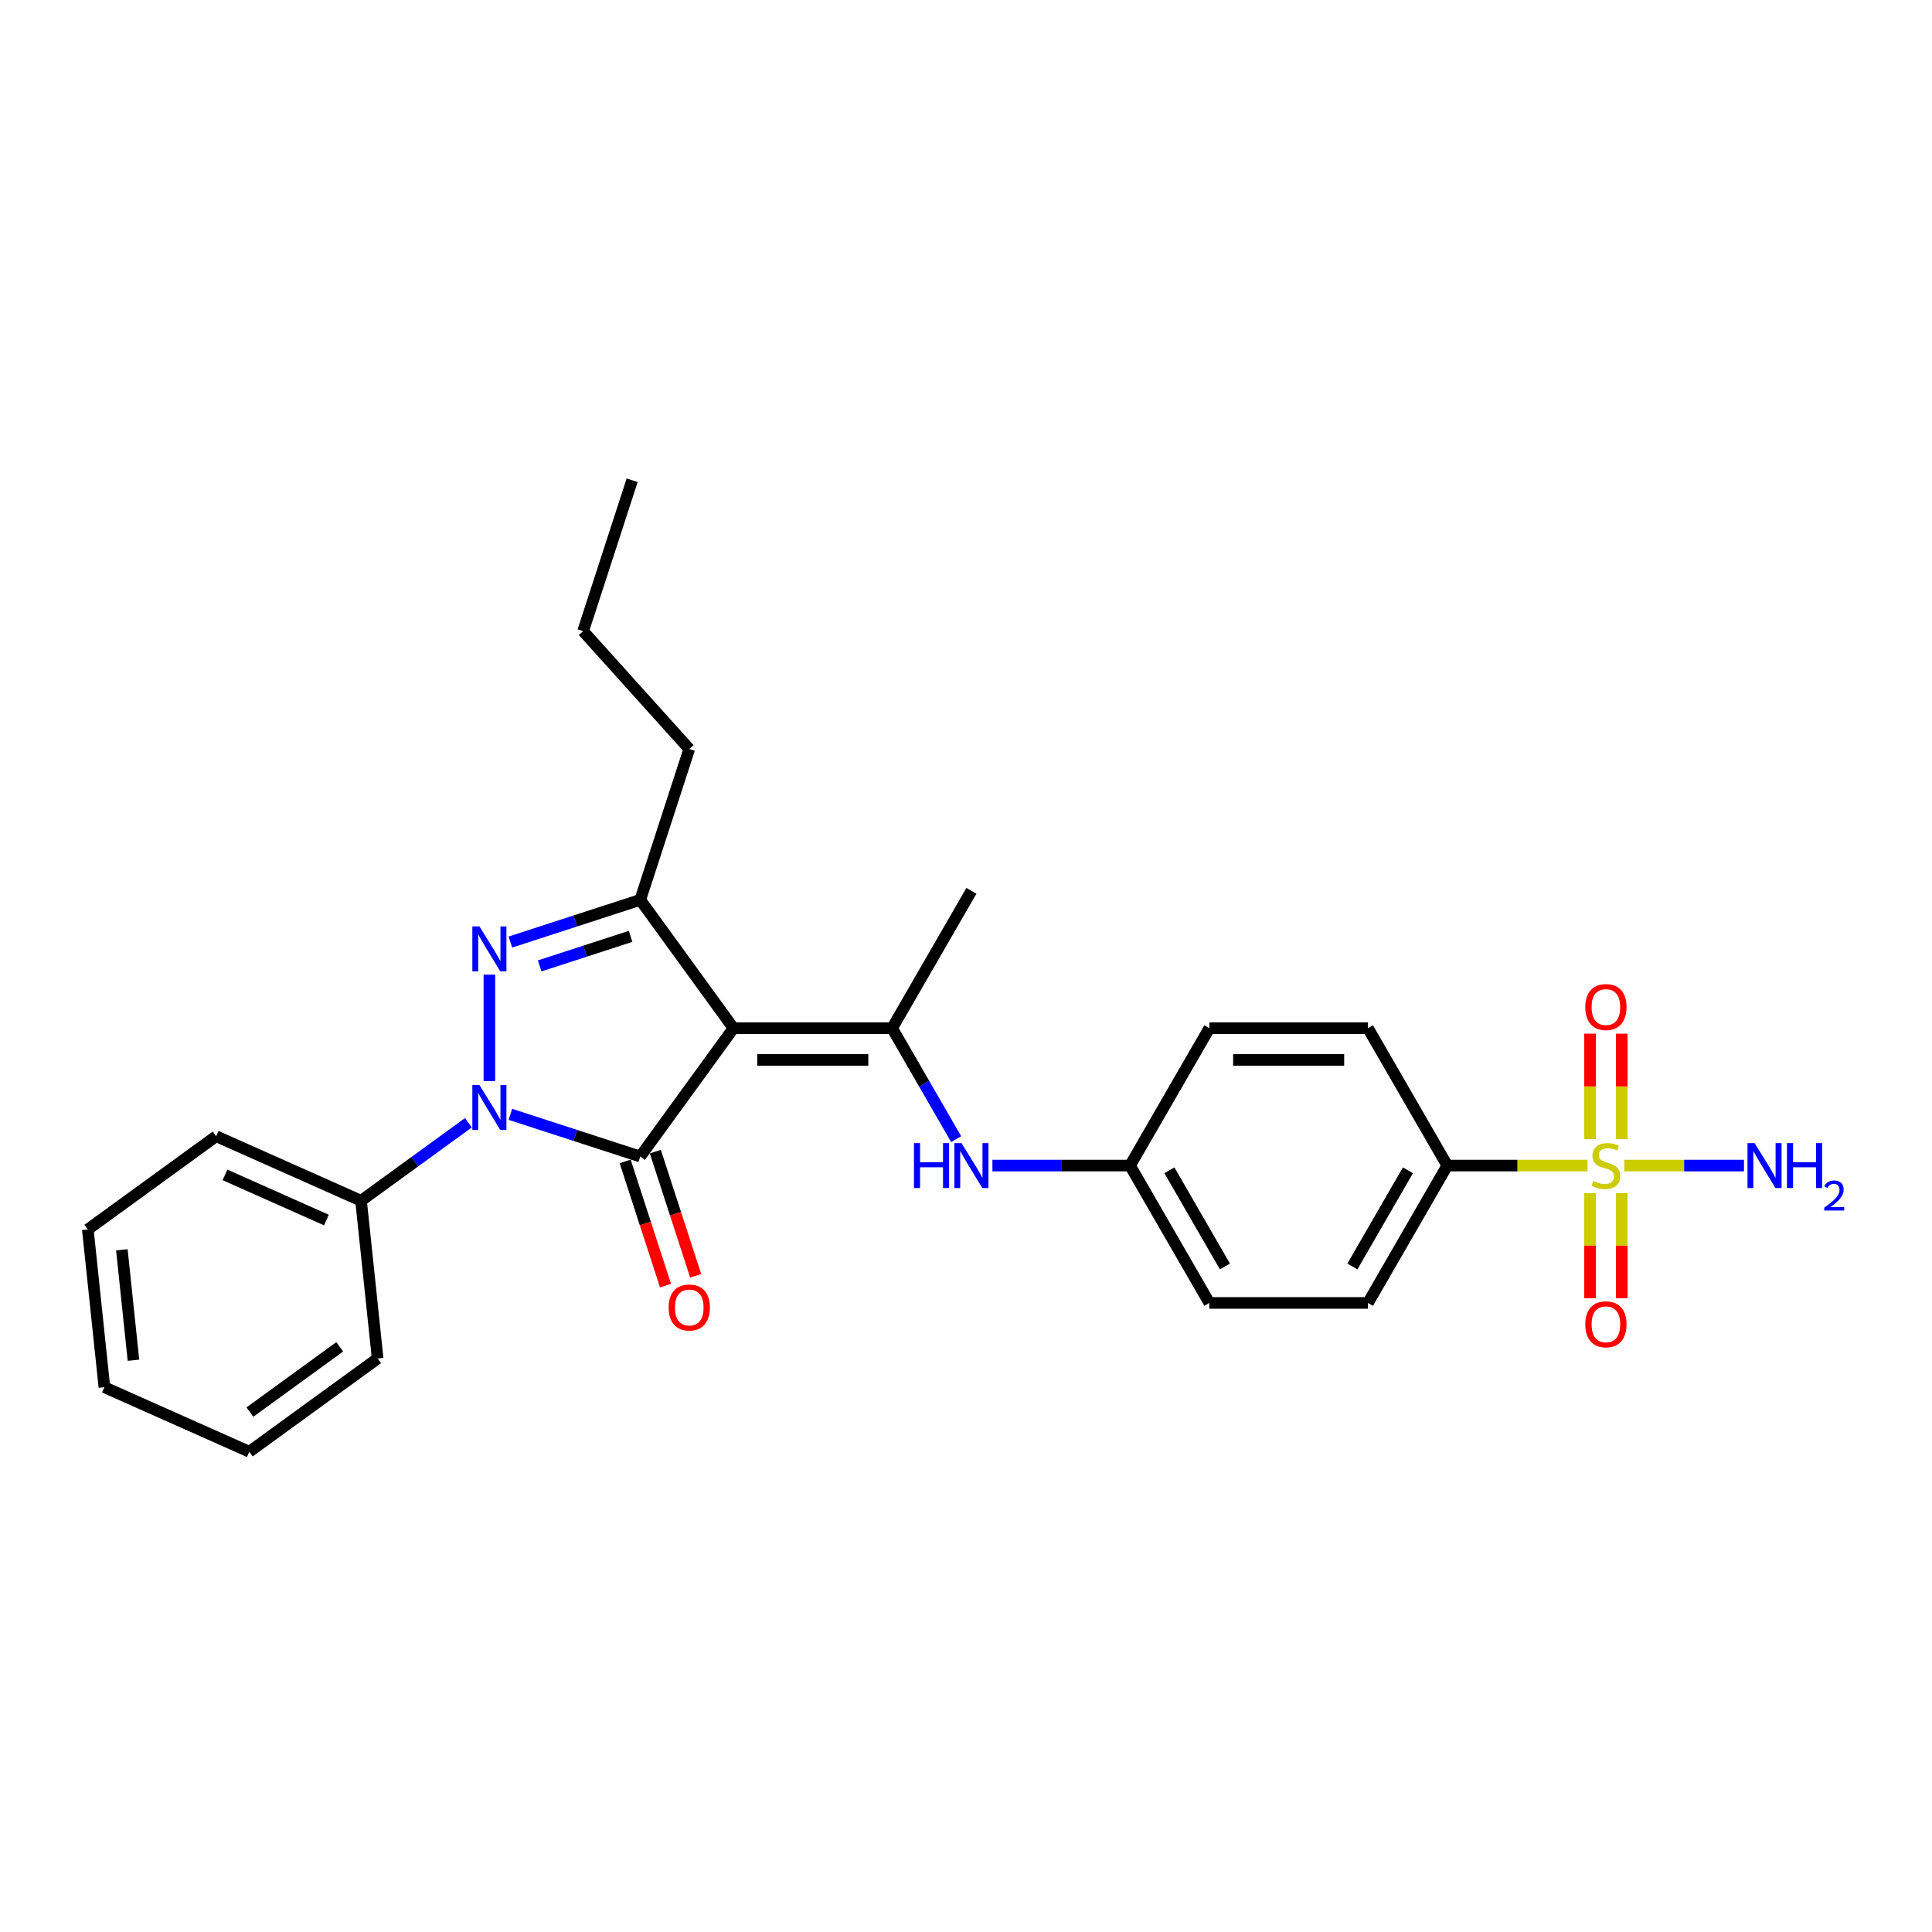 <?xml version='1.0' encoding='iso-8859-1'?>
<svg version='1.1' baseProfile='full'
              xmlns='http://www.w3.org/2000/svg'
                      xmlns:rdkit='http://www.rdkit.org/xml'
                      xmlns:xlink='http://www.w3.org/1999/xlink'
                  xml:space='preserve'
width='1000px' height='1000px' viewBox='0 0 1000 1000'>
<!-- END OF HEADER -->
<rect style='opacity:1.0;fill:#FFFFFF;stroke:none' width='1000' height='1000' x='0' y='0'> </rect>
<path class='bond-0' d='M 379.649,532.192 L 331.39,598.615' style='fill:none;fill-rule:evenodd;stroke:#000000;stroke-width:6px;stroke-linecap:butt;stroke-linejoin:miter;stroke-opacity:1' />
<path class='bond-4' d='M 379.649,532.192 L 331.39,465.769' style='fill:none;fill-rule:evenodd;stroke:#000000;stroke-width:6px;stroke-linecap:butt;stroke-linejoin:miter;stroke-opacity:1' />
<path class='bond-5' d='M 379.649,532.192 L 461.752,532.192' style='fill:none;fill-rule:evenodd;stroke:#000000;stroke-width:6px;stroke-linecap:butt;stroke-linejoin:miter;stroke-opacity:1' />
<path class='bond-5' d='M 391.964,548.613 L 449.437,548.613' style='fill:none;fill-rule:evenodd;stroke:#000000;stroke-width:6px;stroke-linecap:butt;stroke-linejoin:miter;stroke-opacity:1' />
<path class='bond-1' d='M 331.39,598.615 L 297.783,587.695' style='fill:none;fill-rule:evenodd;stroke:#000000;stroke-width:6px;stroke-linecap:butt;stroke-linejoin:miter;stroke-opacity:1' />
<path class='bond-1' d='M 297.783,587.695 L 264.176,576.776' style='fill:none;fill-rule:evenodd;stroke:#0000FF;stroke-width:6px;stroke-linecap:butt;stroke-linejoin:miter;stroke-opacity:1' />
<path class='bond-8' d='M 323.581,601.152 L 334.023,633.289' style='fill:none;fill-rule:evenodd;stroke:#000000;stroke-width:6px;stroke-linecap:butt;stroke-linejoin:miter;stroke-opacity:1' />
<path class='bond-8' d='M 334.023,633.289 L 344.466,665.427' style='fill:none;fill-rule:evenodd;stroke:#FF0000;stroke-width:6px;stroke-linecap:butt;stroke-linejoin:miter;stroke-opacity:1' />
<path class='bond-8' d='M 339.198,596.078 L 349.64,628.215' style='fill:none;fill-rule:evenodd;stroke:#000000;stroke-width:6px;stroke-linecap:butt;stroke-linejoin:miter;stroke-opacity:1' />
<path class='bond-8' d='M 349.64,628.215 L 360.083,660.353' style='fill:none;fill-rule:evenodd;stroke:#FF0000;stroke-width:6px;stroke-linecap:butt;stroke-linejoin:miter;stroke-opacity:1' />
<path class='bond-11' d='M 242.435,581.141 L 214.658,601.322' style='fill:none;fill-rule:evenodd;stroke:#0000FF;stroke-width:6px;stroke-linecap:butt;stroke-linejoin:miter;stroke-opacity:1' />
<path class='bond-11' d='M 214.658,601.322 L 186.882,621.502' style='fill:none;fill-rule:evenodd;stroke:#000000;stroke-width:6px;stroke-linecap:butt;stroke-linejoin:miter;stroke-opacity:1' />
<path class='bond-27' d='M 253.305,559.565 L 253.305,504.477' style='fill:none;fill-rule:evenodd;stroke:#0000FF;stroke-width:6px;stroke-linecap:butt;stroke-linejoin:miter;stroke-opacity:1' />
<path class='bond-2' d='M 264.176,487.608 L 297.783,476.689' style='fill:none;fill-rule:evenodd;stroke:#0000FF;stroke-width:6px;stroke-linecap:butt;stroke-linejoin:miter;stroke-opacity:1' />
<path class='bond-2' d='M 297.783,476.689 L 331.39,465.769' style='fill:none;fill-rule:evenodd;stroke:#000000;stroke-width:6px;stroke-linecap:butt;stroke-linejoin:miter;stroke-opacity:1' />
<path class='bond-2' d='M 279.332,499.949 L 302.857,492.306' style='fill:none;fill-rule:evenodd;stroke:#0000FF;stroke-width:6px;stroke-linecap:butt;stroke-linejoin:miter;stroke-opacity:1' />
<path class='bond-2' d='M 302.857,492.306 L 326.382,484.662' style='fill:none;fill-rule:evenodd;stroke:#000000;stroke-width:6px;stroke-linecap:butt;stroke-linejoin:miter;stroke-opacity:1' />
<path class='bond-3' d='M 821.709,603.295 L 785.411,603.295' style='fill:none;fill-rule:evenodd;stroke:#CCCC00;stroke-width:6px;stroke-linecap:butt;stroke-linejoin:miter;stroke-opacity:1' />
<path class='bond-3' d='M 785.411,603.295 L 749.113,603.295' style='fill:none;fill-rule:evenodd;stroke:#000000;stroke-width:6px;stroke-linecap:butt;stroke-linejoin:miter;stroke-opacity:1' />
<path class='bond-9' d='M 823.006,617.565 L 823.006,644.755' style='fill:none;fill-rule:evenodd;stroke:#CCCC00;stroke-width:6px;stroke-linecap:butt;stroke-linejoin:miter;stroke-opacity:1' />
<path class='bond-9' d='M 823.006,644.755 L 823.006,671.945' style='fill:none;fill-rule:evenodd;stroke:#FF0000;stroke-width:6px;stroke-linecap:butt;stroke-linejoin:miter;stroke-opacity:1' />
<path class='bond-9' d='M 839.426,617.565 L 839.426,644.755' style='fill:none;fill-rule:evenodd;stroke:#CCCC00;stroke-width:6px;stroke-linecap:butt;stroke-linejoin:miter;stroke-opacity:1' />
<path class='bond-9' d='M 839.426,644.755 L 839.426,671.945' style='fill:none;fill-rule:evenodd;stroke:#FF0000;stroke-width:6px;stroke-linecap:butt;stroke-linejoin:miter;stroke-opacity:1' />
<path class='bond-10' d='M 839.426,589.65 L 839.426,562.336' style='fill:none;fill-rule:evenodd;stroke:#CCCC00;stroke-width:6px;stroke-linecap:butt;stroke-linejoin:miter;stroke-opacity:1' />
<path class='bond-10' d='M 839.426,562.336 L 839.426,535.022' style='fill:none;fill-rule:evenodd;stroke:#FF0000;stroke-width:6px;stroke-linecap:butt;stroke-linejoin:miter;stroke-opacity:1' />
<path class='bond-10' d='M 823.006,589.65 L 823.006,562.336' style='fill:none;fill-rule:evenodd;stroke:#CCCC00;stroke-width:6px;stroke-linecap:butt;stroke-linejoin:miter;stroke-opacity:1' />
<path class='bond-10' d='M 823.006,562.336 L 823.006,535.022' style='fill:none;fill-rule:evenodd;stroke:#FF0000;stroke-width:6px;stroke-linecap:butt;stroke-linejoin:miter;stroke-opacity:1' />
<path class='bond-12' d='M 840.724,603.295 L 871.705,603.295' style='fill:none;fill-rule:evenodd;stroke:#CCCC00;stroke-width:6px;stroke-linecap:butt;stroke-linejoin:miter;stroke-opacity:1' />
<path class='bond-12' d='M 871.705,603.295 L 902.686,603.295' style='fill:none;fill-rule:evenodd;stroke:#0000FF;stroke-width:6px;stroke-linecap:butt;stroke-linejoin:miter;stroke-opacity:1' />
<path class='bond-16' d='M 331.39,465.769 L 356.761,387.684' style='fill:none;fill-rule:evenodd;stroke:#000000;stroke-width:6px;stroke-linecap:butt;stroke-linejoin:miter;stroke-opacity:1' />
<path class='bond-6' d='M 461.752,532.192 L 478.329,560.904' style='fill:none;fill-rule:evenodd;stroke:#000000;stroke-width:6px;stroke-linecap:butt;stroke-linejoin:miter;stroke-opacity:1' />
<path class='bond-6' d='M 478.329,560.904 L 494.906,589.617' style='fill:none;fill-rule:evenodd;stroke:#0000FF;stroke-width:6px;stroke-linecap:butt;stroke-linejoin:miter;stroke-opacity:1' />
<path class='bond-17' d='M 461.752,532.192 L 502.804,461.089' style='fill:none;fill-rule:evenodd;stroke:#000000;stroke-width:6px;stroke-linecap:butt;stroke-linejoin:miter;stroke-opacity:1' />
<path class='bond-15' d='M 513.674,603.295 L 549.29,603.295' style='fill:none;fill-rule:evenodd;stroke:#0000FF;stroke-width:6px;stroke-linecap:butt;stroke-linejoin:miter;stroke-opacity:1' />
<path class='bond-15' d='M 549.29,603.295 L 584.907,603.295' style='fill:none;fill-rule:evenodd;stroke:#000000;stroke-width:6px;stroke-linecap:butt;stroke-linejoin:miter;stroke-opacity:1' />
<path class='bond-7' d='M 749.113,603.295 L 708.061,674.399' style='fill:none;fill-rule:evenodd;stroke:#000000;stroke-width:6px;stroke-linecap:butt;stroke-linejoin:miter;stroke-opacity:1' />
<path class='bond-7' d='M 728.735,605.751 L 699.998,655.523' style='fill:none;fill-rule:evenodd;stroke:#000000;stroke-width:6px;stroke-linecap:butt;stroke-linejoin:miter;stroke-opacity:1' />
<path class='bond-28' d='M 749.113,603.295 L 708.061,532.192' style='fill:none;fill-rule:evenodd;stroke:#000000;stroke-width:6px;stroke-linecap:butt;stroke-linejoin:miter;stroke-opacity:1' />
<path class='bond-20' d='M 186.882,621.502 L 111.877,588.108' style='fill:none;fill-rule:evenodd;stroke:#000000;stroke-width:6px;stroke-linecap:butt;stroke-linejoin:miter;stroke-opacity:1' />
<path class='bond-20' d='M 168.953,631.494 L 116.449,608.118' style='fill:none;fill-rule:evenodd;stroke:#000000;stroke-width:6px;stroke-linecap:butt;stroke-linejoin:miter;stroke-opacity:1' />
<path class='bond-21' d='M 186.882,621.502 L 195.464,703.156' style='fill:none;fill-rule:evenodd;stroke:#000000;stroke-width:6px;stroke-linecap:butt;stroke-linejoin:miter;stroke-opacity:1' />
<path class='bond-13' d='M 708.061,532.192 L 625.958,532.192' style='fill:none;fill-rule:evenodd;stroke:#000000;stroke-width:6px;stroke-linecap:butt;stroke-linejoin:miter;stroke-opacity:1' />
<path class='bond-13' d='M 695.746,548.613 L 638.274,548.613' style='fill:none;fill-rule:evenodd;stroke:#000000;stroke-width:6px;stroke-linecap:butt;stroke-linejoin:miter;stroke-opacity:1' />
<path class='bond-14' d='M 708.061,674.399 L 625.958,674.399' style='fill:none;fill-rule:evenodd;stroke:#000000;stroke-width:6px;stroke-linecap:butt;stroke-linejoin:miter;stroke-opacity:1' />
<path class='bond-18' d='M 584.907,603.295 L 625.958,532.192' style='fill:none;fill-rule:evenodd;stroke:#000000;stroke-width:6px;stroke-linecap:butt;stroke-linejoin:miter;stroke-opacity:1' />
<path class='bond-19' d='M 584.907,603.295 L 625.958,674.399' style='fill:none;fill-rule:evenodd;stroke:#000000;stroke-width:6px;stroke-linecap:butt;stroke-linejoin:miter;stroke-opacity:1' />
<path class='bond-19' d='M 605.285,605.751 L 634.021,655.523' style='fill:none;fill-rule:evenodd;stroke:#000000;stroke-width:6px;stroke-linecap:butt;stroke-linejoin:miter;stroke-opacity:1' />
<path class='bond-22' d='M 356.761,387.684 L 301.823,326.67' style='fill:none;fill-rule:evenodd;stroke:#000000;stroke-width:6px;stroke-linecap:butt;stroke-linejoin:miter;stroke-opacity:1' />
<path class='bond-24' d='M 111.877,588.108 L 45.455,636.367' style='fill:none;fill-rule:evenodd;stroke:#000000;stroke-width:6px;stroke-linecap:butt;stroke-linejoin:miter;stroke-opacity:1' />
<path class='bond-25' d='M 195.464,703.156 L 129.042,751.415' style='fill:none;fill-rule:evenodd;stroke:#000000;stroke-width:6px;stroke-linecap:butt;stroke-linejoin:miter;stroke-opacity:1' />
<path class='bond-25' d='M 175.849,697.11 L 129.353,730.891' style='fill:none;fill-rule:evenodd;stroke:#000000;stroke-width:6px;stroke-linecap:butt;stroke-linejoin:miter;stroke-opacity:1' />
<path class='bond-23' d='M 301.823,326.67 L 327.195,248.585' style='fill:none;fill-rule:evenodd;stroke:#000000;stroke-width:6px;stroke-linecap:butt;stroke-linejoin:miter;stroke-opacity:1' />
<path class='bond-29' d='M 45.455,636.367 L 54.037,718.02' style='fill:none;fill-rule:evenodd;stroke:#000000;stroke-width:6px;stroke-linecap:butt;stroke-linejoin:miter;stroke-opacity:1' />
<path class='bond-29' d='M 63.072,646.899 L 69.08,704.056' style='fill:none;fill-rule:evenodd;stroke:#000000;stroke-width:6px;stroke-linecap:butt;stroke-linejoin:miter;stroke-opacity:1' />
<path class='bond-26' d='M 129.042,751.415 L 54.037,718.02' style='fill:none;fill-rule:evenodd;stroke:#000000;stroke-width:6px;stroke-linecap:butt;stroke-linejoin:miter;stroke-opacity:1' />
<path  class='atom-2' d='M 248.165 561.618
L 255.785 573.933
Q 256.54 575.148, 257.755 577.349
Q 258.97 579.549, 259.036 579.68
L 259.036 561.618
L 262.123 561.618
L 262.123 584.869
L 258.937 584.869
L 250.76 571.404
Q 249.808 569.828, 248.789 568.022
Q 247.804 566.215, 247.509 565.657
L 247.509 584.869
L 244.487 584.869
L 244.487 561.618
L 248.165 561.618
' fill='#0000FF'/>
<path  class='atom-3' d='M 248.165 479.515
L 255.785 491.83
Q 256.54 493.045, 257.755 495.246
Q 258.97 497.446, 259.036 497.577
L 259.036 479.515
L 262.123 479.515
L 262.123 502.766
L 258.937 502.766
L 250.76 489.301
Q 249.808 487.725, 248.789 485.919
Q 247.804 484.112, 247.509 483.554
L 247.509 502.766
L 244.487 502.766
L 244.487 479.515
L 248.165 479.515
' fill='#0000FF'/>
<path  class='atom-4' d='M 824.648 611.276
Q 824.911 611.374, 825.994 611.834
Q 827.078 612.294, 828.26 612.589
Q 829.475 612.852, 830.658 612.852
Q 832.858 612.852, 834.139 611.801
Q 835.42 610.717, 835.42 608.845
Q 835.42 607.565, 834.763 606.776
Q 834.139 605.988, 833.154 605.561
Q 832.168 605.134, 830.526 604.642
Q 828.457 604.018, 827.209 603.427
Q 825.994 602.836, 825.108 601.588
Q 824.254 600.34, 824.254 598.238
Q 824.254 595.315, 826.224 593.509
Q 828.227 591.702, 832.168 591.702
Q 834.861 591.702, 837.916 592.983
L 837.16 595.512
Q 834.369 594.362, 832.267 594.362
Q 830.001 594.362, 828.753 595.315
Q 827.505 596.234, 827.538 597.844
Q 827.538 599.092, 828.162 599.847
Q 828.819 600.602, 829.738 601.029
Q 830.691 601.456, 832.267 601.949
Q 834.369 602.606, 835.617 603.262
Q 836.865 603.919, 837.751 605.266
Q 838.671 606.579, 838.671 608.845
Q 838.671 612.064, 836.503 613.805
Q 834.369 615.512, 830.789 615.512
Q 828.72 615.512, 827.144 615.052
Q 825.6 614.626, 823.761 613.87
L 824.648 611.276
' fill='#CCCC00'/>
<path  class='atom-7' d='M 473.066 591.67
L 476.219 591.67
L 476.219 601.555
L 488.107 601.555
L 488.107 591.67
L 491.26 591.67
L 491.26 614.921
L 488.107 614.921
L 488.107 604.182
L 476.219 604.182
L 476.219 614.921
L 473.066 614.921
L 473.066 591.67
' fill='#0000FF'/>
<path  class='atom-7' d='M 497.664 591.67
L 505.283 603.985
Q 506.038 605.2, 507.254 607.4
Q 508.469 609.601, 508.534 609.732
L 508.534 591.67
L 511.621 591.67
L 511.621 614.921
L 508.436 614.921
L 500.258 601.456
Q 499.306 599.88, 498.288 598.074
Q 497.303 596.267, 497.007 595.709
L 497.007 614.921
L 493.986 614.921
L 493.986 591.67
L 497.664 591.67
' fill='#0000FF'/>
<path  class='atom-9' d='M 346.088 676.765
Q 346.088 671.182, 348.846 668.062
Q 351.605 664.942, 356.761 664.942
Q 361.917 664.942, 364.676 668.062
Q 367.435 671.182, 367.435 676.765
Q 367.435 682.414, 364.643 685.632
Q 361.852 688.818, 356.761 688.818
Q 351.638 688.818, 348.846 685.632
Q 346.088 682.447, 346.088 676.765
M 356.761 686.191
Q 360.308 686.191, 362.213 683.826
Q 364.15 681.429, 364.15 676.765
Q 364.15 672.2, 362.213 669.901
Q 360.308 667.57, 356.761 667.57
Q 353.214 667.57, 351.277 669.868
Q 349.372 672.167, 349.372 676.765
Q 349.372 681.461, 351.277 683.826
Q 353.214 686.191, 356.761 686.191
' fill='#FF0000'/>
<path  class='atom-10' d='M 820.543 685.464
Q 820.543 679.881, 823.301 676.761
Q 826.06 673.641, 831.216 673.641
Q 836.372 673.641, 839.131 676.761
Q 841.889 679.881, 841.889 685.464
Q 841.889 691.113, 839.098 694.331
Q 836.306 697.517, 831.216 697.517
Q 826.093 697.517, 823.301 694.331
Q 820.543 691.146, 820.543 685.464
M 831.216 694.89
Q 834.763 694.89, 836.668 692.525
Q 838.605 690.128, 838.605 685.464
Q 838.605 680.899, 836.668 678.6
Q 834.763 676.269, 831.216 676.269
Q 827.669 676.269, 825.732 678.567
Q 823.827 680.866, 823.827 685.464
Q 823.827 690.16, 825.732 692.525
Q 827.669 694.89, 831.216 694.89
' fill='#FF0000'/>
<path  class='atom-11' d='M 820.543 521.258
Q 820.543 515.675, 823.301 512.555
Q 826.06 509.435, 831.216 509.435
Q 836.372 509.435, 839.131 512.555
Q 841.889 515.675, 841.889 521.258
Q 841.889 526.907, 839.098 530.125
Q 836.306 533.311, 831.216 533.311
Q 826.093 533.311, 823.301 530.125
Q 820.543 526.939, 820.543 521.258
M 831.216 530.683
Q 834.763 530.683, 836.668 528.319
Q 838.605 525.921, 838.605 521.258
Q 838.605 516.693, 836.668 514.394
Q 834.763 512.062, 831.216 512.062
Q 827.669 512.062, 825.732 514.361
Q 823.827 516.66, 823.827 521.258
Q 823.827 525.954, 825.732 528.319
Q 827.669 530.683, 831.216 530.683
' fill='#FF0000'/>
<path  class='atom-13' d='M 908.18 591.67
L 915.799 603.985
Q 916.554 605.2, 917.769 607.4
Q 918.984 609.601, 919.05 609.732
L 919.05 591.67
L 922.137 591.67
L 922.137 614.921
L 918.951 614.921
L 910.774 601.456
Q 909.822 599.88, 908.804 598.074
Q 907.818 596.267, 907.523 595.709
L 907.523 614.921
L 904.501 614.921
L 904.501 591.67
L 908.18 591.67
' fill='#0000FF'/>
<path  class='atom-13' d='M 924.929 591.67
L 928.081 591.67
L 928.081 601.555
L 939.97 601.555
L 939.97 591.67
L 943.123 591.67
L 943.123 614.921
L 939.97 614.921
L 939.97 604.182
L 928.081 604.182
L 928.081 614.921
L 924.929 614.921
L 924.929 591.67
' fill='#0000FF'/>
<path  class='atom-13' d='M 944.25 614.105
Q 944.813 612.653, 946.157 611.851
Q 947.501 611.027, 949.365 611.027
Q 951.684 611.027, 952.985 612.285
Q 954.285 613.542, 954.285 615.774
Q 954.285 618.05, 952.595 620.174
Q 950.926 622.299, 947.458 624.813
L 954.545 624.813
L 954.545 626.547
L 944.206 626.547
L 944.206 625.095
Q 947.068 623.057, 948.758 621.54
Q 950.471 620.023, 951.294 618.657
Q 952.118 617.292, 952.118 615.883
Q 952.118 614.409, 951.381 613.585
Q 950.644 612.761, 949.365 612.761
Q 948.13 612.761, 947.306 613.26
Q 946.482 613.759, 945.897 614.864
L 944.25 614.105
' fill='#0000FF'/>
</svg>
